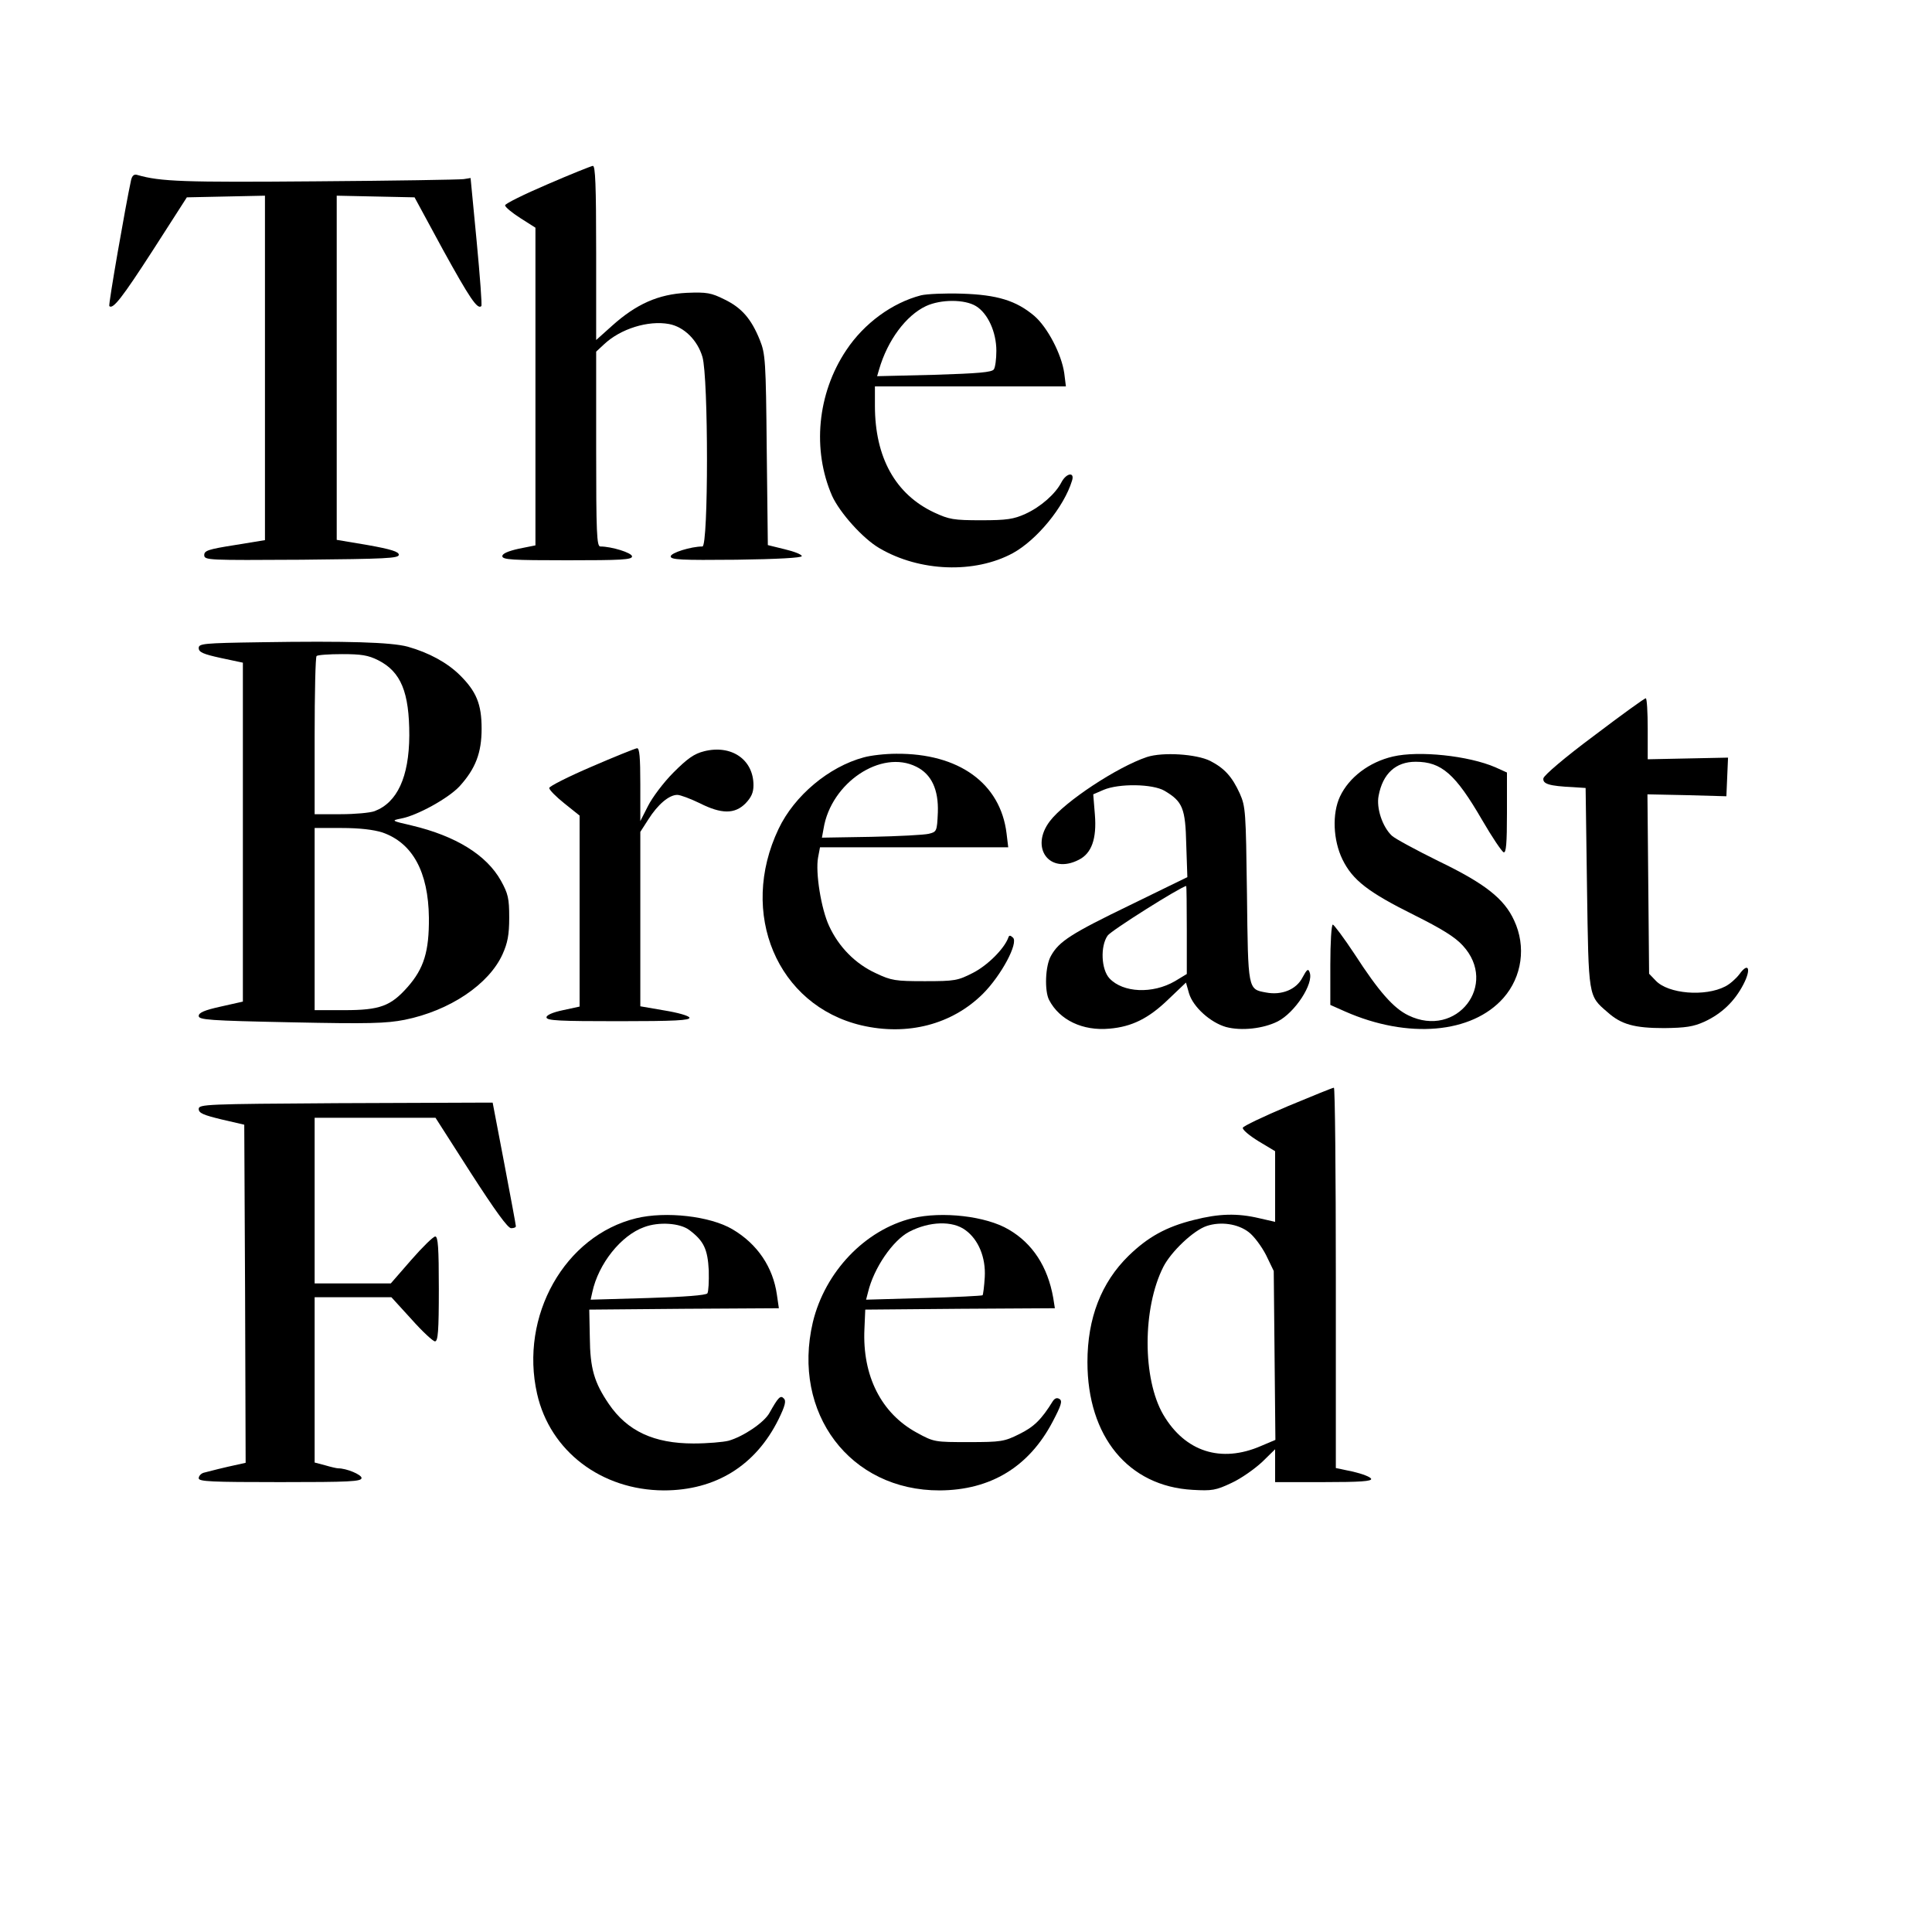 <?xml version="1.0" standalone="no"?>
<!DOCTYPE svg PUBLIC "-//W3C//DTD SVG 20010904//EN"
 "http://www.w3.org/TR/2001/REC-SVG-20010904/DTD/svg10.dtd">
<svg version="1.0" xmlns="http://www.w3.org/2000/svg"
 width="700pt" height="700pt" viewBox="0 0 700 700"
 preserveAspectRatio="xMidYMid meet">
<g transform="translate(0,700) scale(0.1,-0.1)"
fill="#000000" stroke="none">
<path d="M1983 6332 c-84 -36 -153 -70 -153 -76 0 -6 25 -27 55 -46 l55 -35 0
-575 0 -576 -60 -12 c-40 -9 -60 -18 -60 -27 0 -13 36 -15 235 -15 196 0 235
2 235 14 0 13 -74 36 -115 36 -13 0 -15 51 -15 353 l0 353 28 26 c60 57 161
88 236 74 54 -10 103 -58 121 -119 22 -74 22 -687 0 -687 -41 0 -115 -23 -115
-36 0 -12 37 -14 238 -12 149 2 237 7 237 13 0 6 -28 17 -62 25 l-61 15 -4
345 c-3 325 -5 348 -25 398 -31 77 -66 117 -128 147 -48 24 -64 27 -137 24
-102 -5 -182 -40 -270 -119 l-58 -52 0 316 c0 247 -3 316 -12 315 -7 -1 -82
-31 -165 -67z"/>
<path d="M475 6348 c-20 -92 -83 -453 -79 -457 13 -13 46 29 159 204 l122 190
141 3 142 3 0 -624 0 -624 -110 -18 c-95 -15 -110 -20 -110 -36 0 -19 13 -19
353 -17 305 3 352 5 352 18 0 11 -28 20 -112 35 l-113 19 0 623 0 624 141 -3
141 -3 103 -190 c96 -174 125 -218 139 -204 3 3 -5 108 -17 235 l-22 229 -25
-4 c-14 -2 -254 -6 -535 -8 -479 -4 -564 -1 -647 23 -12 4 -19 -2 -23 -18z"/>
<path d="M3337 5930 c-104 -27 -206 -101 -271 -199 -105 -157 -124 -361 -51
-528 28 -61 111 -154 171 -189 146 -86 346 -93 484 -18 87 48 185 167 214 262
11 33 -20 29 -38 -5 -22 -43 -76 -90 -131 -115 -42 -19 -67 -23 -160 -23 -100
0 -116 3 -170 28 -141 66 -215 200 -215 387 l0 70 346 0 346 0 -6 48 c-10 69
-60 165 -108 207 -66 56 -135 77 -263 81 -60 2 -127 -1 -148 -6z m199 -39 c43
-26 74 -94 74 -162 0 -30 -4 -60 -9 -67 -6 -11 -57 -15 -216 -20 l-207 -5 7
24 c31 107 98 196 170 230 54 25 140 25 181 0z"/>
<path d="M943 4673 c-207 -3 -223 -5 -223 -21 0 -15 16 -22 80 -36 l80 -17 0
-614 0 -614 -80 -18 c-59 -13 -80 -22 -80 -34 0 -14 37 -17 334 -23 284 -6
345 -4 412 9 164 33 306 129 355 238 18 40 24 70 24 132 0 70 -4 87 -30 134
-52 93 -163 162 -323 200 -74 17 -75 18 -40 25 60 11 173 74 213 117 58 64 80
121 80 209 0 89 -19 135 -80 195 -45 44 -110 80 -188 102 -60 16 -217 21 -534
16z m427 -65 c83 -42 113 -116 113 -273 -1 -151 -44 -243 -126 -274 -16 -6
-71 -11 -123 -11 l-94 0 0 283 c0 156 3 287 7 290 3 4 45 7 93 7 69 0 94 -4
130 -22z m15 -624 c110 -38 167 -143 169 -309 1 -122 -18 -184 -77 -251 -61
-69 -100 -84 -229 -84 l-108 0 0 330 0 330 98 0 c65 0 115 -6 147 -16z"/>
<path d="M5775 4334 c-105 -78 -181 -143 -183 -154 -3 -20 20 -28 108 -32 l45
-3 5 -360 c6 -399 4 -392 74 -452 50 -45 98 -58 206 -58 77 1 105 5 145 23 63
29 110 74 142 136 29 56 18 82 -15 36 -12 -16 -35 -36 -51 -44 -73 -38 -207
-27 -252 21 l-24 25 -3 325 -3 325 143 -3 143 -4 3 70 3 70 -146 -3 -145 -3 0
110 c0 61 -3 111 -7 111 -5 0 -89 -61 -188 -136z"/>
<path d="M2143 4222 c-84 -36 -153 -71 -153 -77 0 -7 25 -32 55 -56 l55 -44 0
-346 0 -346 -60 -13 c-38 -8 -60 -18 -60 -26 0 -12 47 -14 261 -14 204 0 260
3 257 13 -3 7 -42 18 -91 26 l-87 15 0 316 0 316 29 45 c34 54 75 89 105 89
11 0 48 -14 81 -30 79 -40 127 -40 166 -1 21 22 29 39 29 66 0 93 -80 148
-179 123 -36 -9 -60 -26 -111 -77 -36 -36 -77 -91 -92 -121 l-28 -55 0 133 c0
99 -3 132 -12 131 -7 -1 -82 -31 -165 -67z"/>
<path d="M3130 4256 c-127 -34 -252 -139 -309 -259 -146 -306 -5 -640 300
-712 167 -39 328 3 440 114 67 67 130 185 109 204 -10 9 -14 9 -17 -1 -15 -40
-75 -100 -128 -127 -55 -28 -65 -30 -174 -30 -107 0 -121 2 -178 29 -74 34
-134 95 -169 171 -29 62 -50 194 -40 248 l7 37 341 0 341 0 -6 50 c-22 182
-173 291 -400 289 -40 0 -92 -6 -117 -13z m190 -34 c55 -27 81 -83 78 -166 -3
-68 -4 -70 -33 -77 -16 -4 -110 -9 -208 -11 l-179 -3 6 33 c27 166 209 288
336 224z"/>
<path d="M4155 4257 c-107 -36 -297 -161 -351 -232 -74 -97 -1 -195 105 -140
46 23 65 76 58 163 l-6 74 37 16 c56 24 178 22 221 -3 66 -39 76 -63 79 -195
l4 -118 -207 -101 c-215 -104 -258 -132 -287 -184 -21 -36 -24 -127 -7 -160
38 -73 122 -113 219 -104 81 7 142 37 214 107 l63 60 11 -39 c15 -50 78 -106
134 -122 56 -15 135 -6 187 20 63 32 132 138 116 178 -5 15 -10 11 -26 -19
-22 -43 -75 -65 -132 -54 -66 12 -65 8 -69 356 -4 302 -5 317 -26 365 -28 61
-55 91 -107 118 -50 25 -172 33 -230 14z m145 -627 l0 -159 -43 -26 c-81 -47
-188 -42 -237 10 -30 32 -34 116 -7 155 12 18 263 176 285 180 1 0 2 -72 2
-160z"/>
<path d="M5047 4259 c-86 -20 -159 -75 -192 -145 -29 -62 -25 -158 9 -228 37
-75 92 -118 261 -202 98 -49 147 -79 175 -110 130 -141 -22 -338 -197 -253
-54 26 -107 86 -195 222 -39 59 -75 107 -79 107 -5 0 -9 -65 -9 -146 l0 -145
54 -24 c227 -100 459 -80 573 49 68 77 83 187 39 281 -36 79 -106 134 -274
215 -81 40 -157 81 -169 92 -34 32 -57 100 -48 145 15 80 62 123 134 123 94 0
144 -44 241 -211 36 -62 71 -114 78 -117 9 -3 12 32 12 143 l0 146 -42 19
c-97 42 -277 61 -371 39z"/>
<path d="M4666 2992 c-88 -37 -161 -72 -163 -78 -2 -7 23 -28 57 -49 l60 -36
0 -128 0 -128 -57 13 c-80 19 -147 17 -237 -6 -101 -25 -167 -62 -237 -130
-99 -97 -149 -226 -149 -385 0 -270 148 -450 381 -463 70 -4 84 -2 141 25 35
16 84 51 111 76 l47 46 0 -59 0 -60 176 0 c132 0 175 3 172 12 -3 7 -32 18
-66 26 l-62 13 0 690 c0 379 -3 689 -7 688 -5 0 -80 -31 -167 -67z m-142 -456
c19 -14 47 -52 63 -83 l28 -58 3 -306 3 -306 -52 -22 c-145 -63 -275 -21 -354
113 -76 130 -76 386 0 536 28 55 109 132 157 148 51 17 113 8 152 -22z"/>
<path d="M1223 3003 c-478 -3 -503 -4 -503 -21 0 -15 17 -22 83 -38 l82 -19 3
-612 2 -613 -27 -6 c-47 -10 -107 -25 -125 -30 -10 -3 -18 -12 -18 -20 0 -12
46 -14 295 -14 251 0 295 2 295 15 0 12 -54 35 -85 35 -5 0 -27 5 -47 11 l-38
10 0 299 0 300 139 0 139 0 73 -80 c39 -44 78 -80 85 -80 11 0 14 37 14 190 0
150 -3 190 -13 190 -7 0 -46 -38 -87 -85 l-74 -85 -138 0 -138 0 0 300 0 300
219 0 219 0 128 -200 c89 -138 134 -200 146 -200 10 0 18 3 17 8 0 4 -19 106
-42 227 l-42 220 -30 0 c-17 0 -256 -1 -532 -2z"/>
<path d="M2305 2586 c-259 -63 -423 -354 -359 -636 47 -208 233 -349 459 -350
188 0 333 90 416 258 24 49 28 67 19 75 -12 13 -20 5 -52 -52 -19 -35 -95 -86
-148 -101 -19 -5 -77 -10 -127 -10 -144 0 -240 45 -307 143 -53 78 -68 128
-69 242 l-2 100 344 3 343 2 -7 48 c-14 101 -71 185 -161 238 -81 48 -242 66
-349 40z m193 -43 c52 -39 66 -69 70 -146 1 -40 -1 -77 -5 -83 -5 -7 -83 -13
-216 -17 l-207 -6 6 27 c22 103 104 206 188 236 53 20 130 15 164 -11z"/>
<path d="M3305 2586 c-171 -42 -316 -194 -360 -377 -77 -329 135 -610 460
-609 184 1 323 85 409 249 31 59 36 75 25 82 -9 6 -17 3 -24 -7 -42 -68 -69
-94 -122 -120 -54 -27 -66 -29 -183 -29 -123 0 -126 0 -188 34 -129 70 -198
206 -190 376 l3 70 344 3 343 2 -6 38 c-20 113 -75 197 -161 247 -82 49 -242
67 -350 41z m193 -43 c47 -34 74 -99 70 -170 -2 -34 -6 -64 -8 -66 -3 -2 -99
-7 -213 -10 l-209 -6 7 27 c21 88 90 188 149 219 73 38 157 41 204 6z"/>
</g>
</svg>
